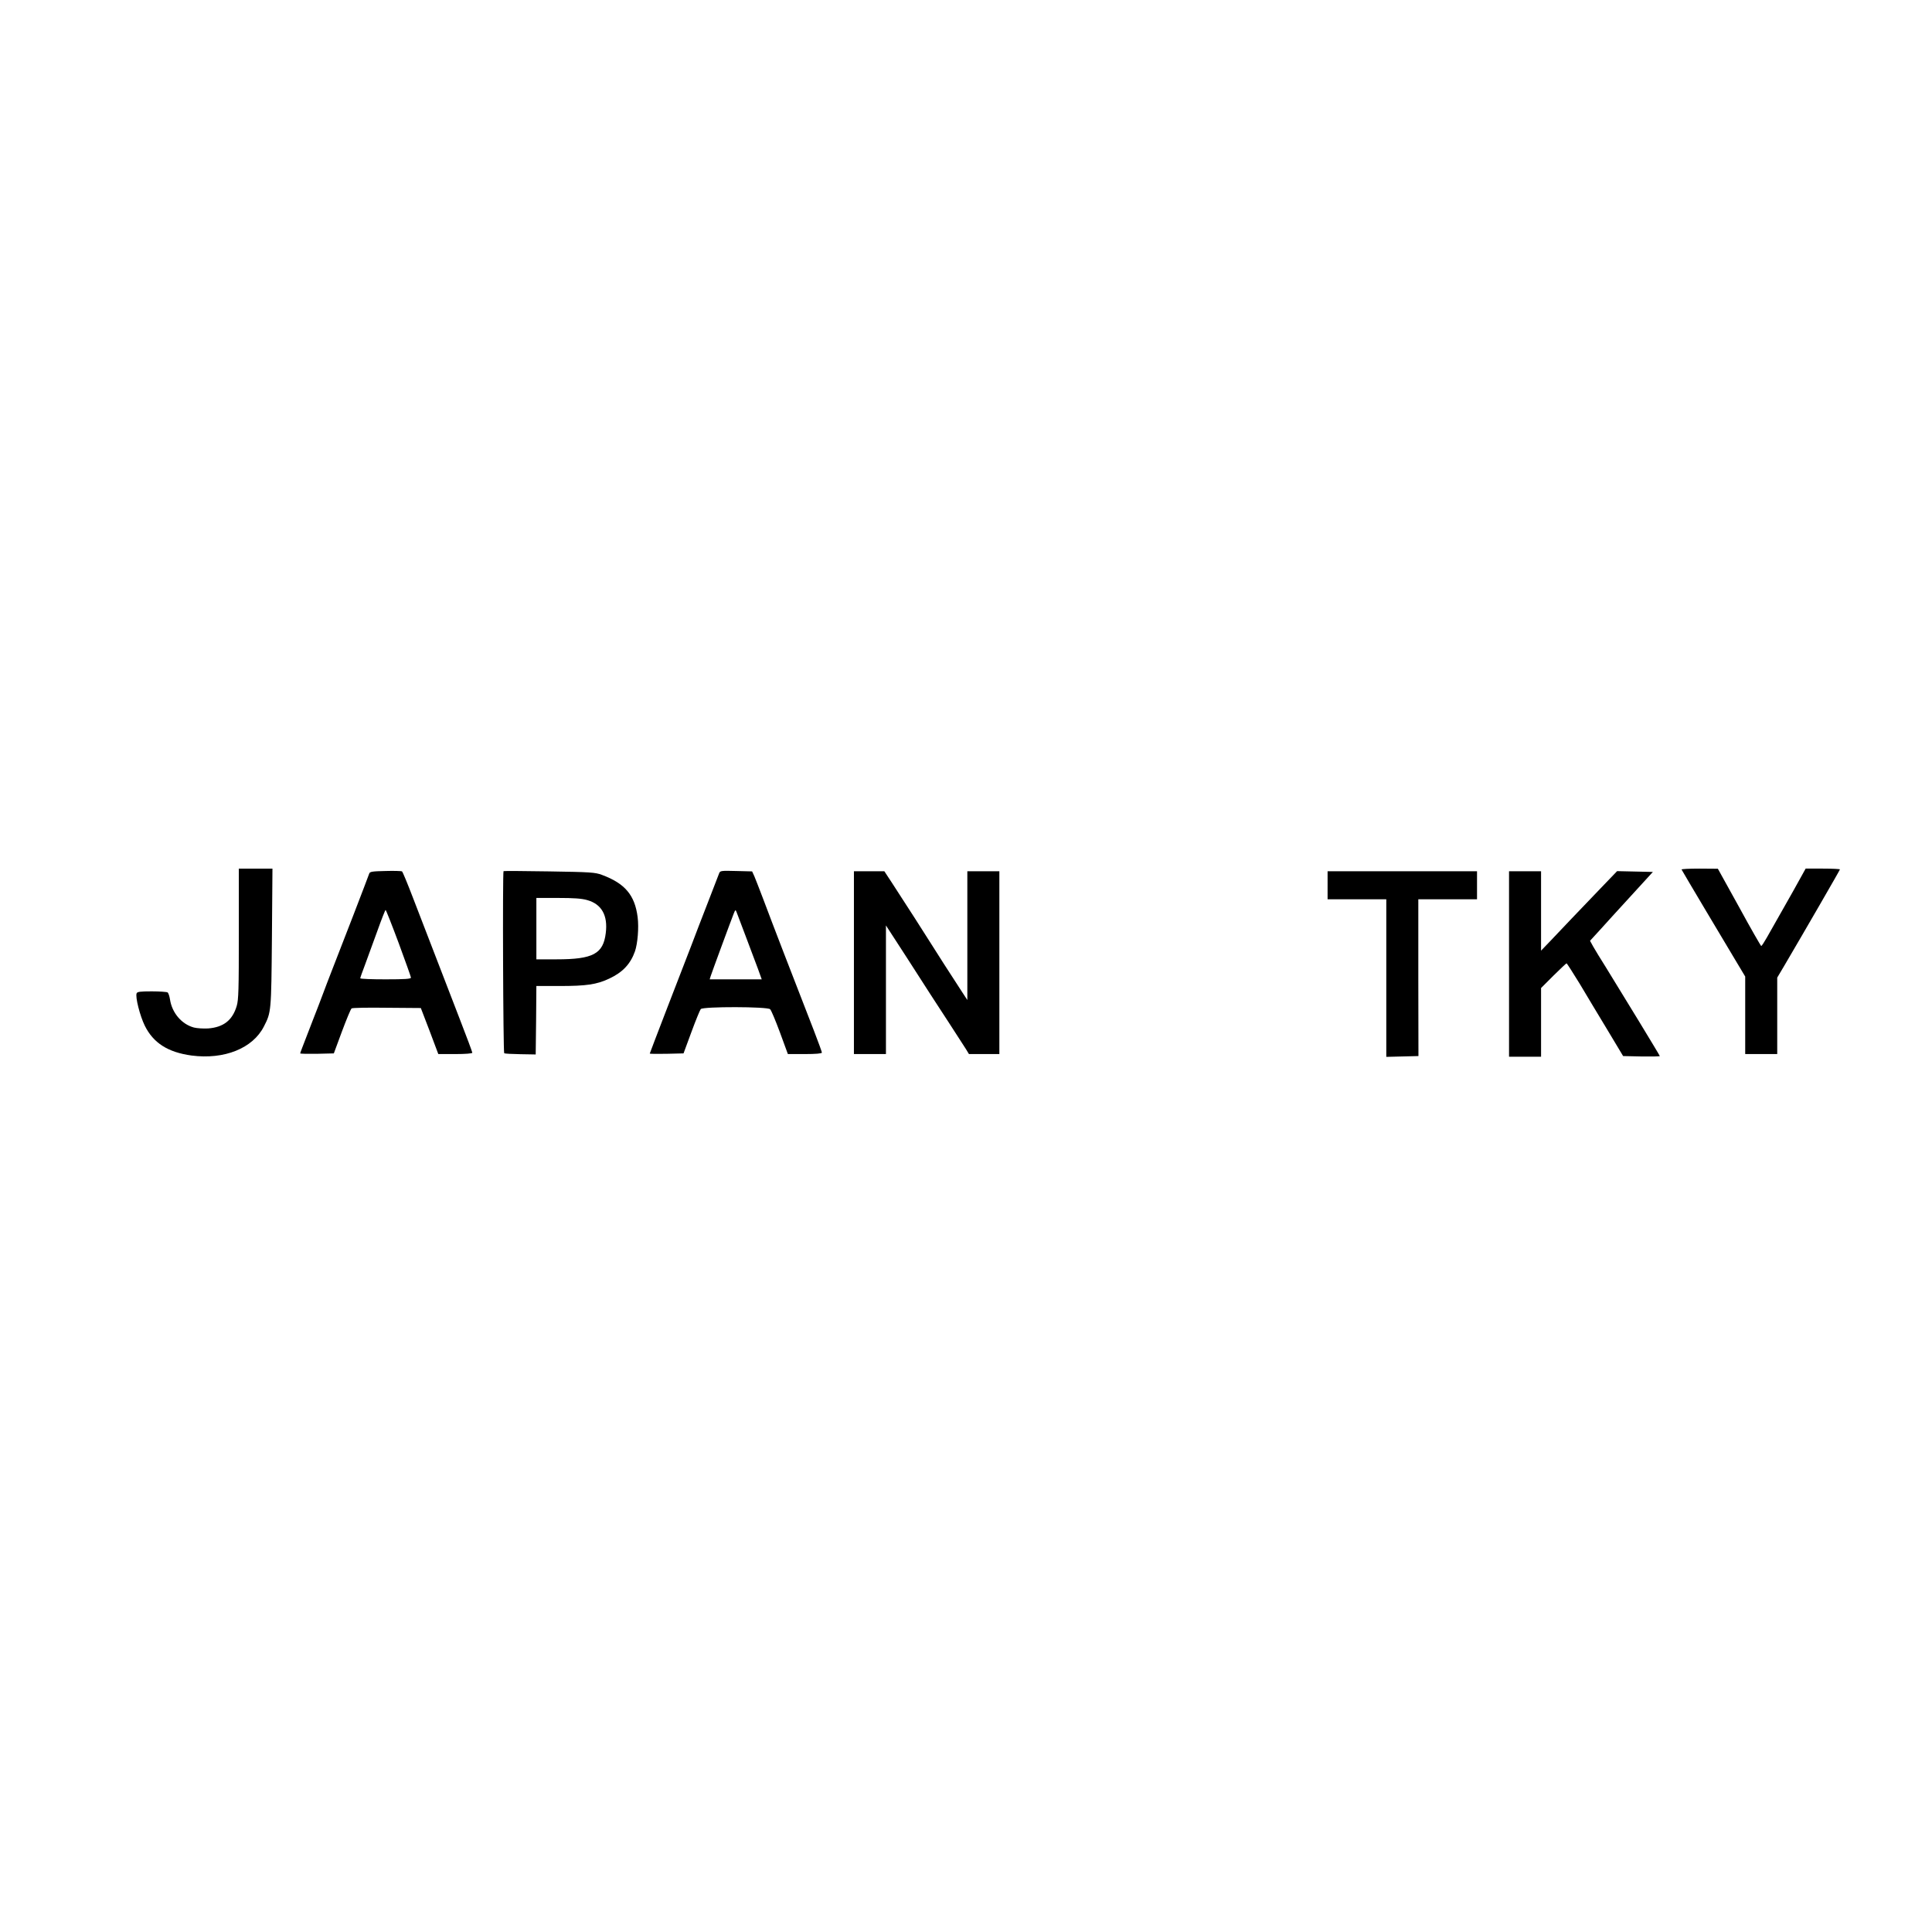 <?xml version="1.0" standalone="no"?>
<!DOCTYPE svg PUBLIC "-//W3C//DTD SVG 20010904//EN"
 "http://www.w3.org/TR/2001/REC-SVG-20010904/DTD/svg10.dtd">
<svg version="1.0" xmlns="http://www.w3.org/2000/svg"
 width="1448pt" height="1448pt" viewBox="0 0 1448 1448"
 preserveAspectRatio="xMidYMid meet">
<g transform="translate(0,1448) scale(0.1,-0.1)"
fill="#000000" stroke="none">
<path d="M1790 7482 c0 -418 -2 -496 -16 -542 -32 -107 -99 -159 -214 -168
-36 -2 -84 1 -107 7 -92 25 -164 110 -179 211 -4 25 -12 48 -18 52 -6 4 -60 8
-119 8 -86 0 -109 -3 -113 -15 -11 -27 25 -169 61 -242 64 -130 174 -200 351
-224 245 -32 459 54 542 218 55 107 55 110 60 666 l4 517 -126 0 -126 0 0
-488z"/>
<path d="M12603 7963 c9 -18 336 -567 404 -680 l73 -122 0 -291 0 -290 120 0
120 0 0 287 0 286 54 91 c150 255 416 715 416 720 0 3 -58 6 -128 6 l-129 0
-40 -72 c-22 -40 -79 -143 -128 -228 -48 -85 -104 -183 -123 -217 -20 -35 -38
-63 -42 -63 -3 0 -78 130 -165 290 l-160 289 -138 1 c-76 0 -136 -3 -134 -7z"/>
<path d="M2889 7952 c-100 -2 -118 -5 -122 -20 -5 -17 -216 -565 -284 -737
-19 -49 -48 -124 -63 -165 -15 -41 -49 -129 -75 -195 -83 -215 -95 -245 -95
-250 0 -3 57 -4 126 -3 l126 3 61 165 c34 91 66 168 72 172 5 5 125 7 265 5
l254 -2 66 -172 65 -173 128 0 c75 0 127 4 127 10 0 5 -43 121 -96 257 -173
448 -272 705 -348 902 -41 107 -78 197 -83 200 -4 3 -60 5 -124 3z m99 -540
c50 -136 92 -253 92 -259 0 -10 -45 -13 -190 -13 -104 0 -190 3 -190 8 0 4 16
50 36 102 19 52 61 166 92 252 31 87 59 158 62 158 3 0 47 -111 98 -248z"/>
<path d="M3774 7951 c-8 -8 -3 -1360 5 -1365 4 -3 59 -6 122 -7 l114 -2 3 257
2 256 172 0 c203 0 279 11 373 55 101 47 160 109 194 205 20 59 30 176 20 256
-21 165 -95 253 -268 317 -51 19 -85 21 -394 26 -186 3 -341 4 -343 2z m627
-217 c108 -30 156 -115 139 -248 -19 -155 -96 -196 -367 -196 l-153 0 0 230 0
230 162 0 c118 0 177 -4 219 -16z"/>
<path d="M5390 7935 c-4 -11 -43 -110 -85 -220 -43 -110 -99 -256 -125 -325
-27 -69 -107 -277 -179 -463 -72 -187 -131 -341 -131 -343 0 -3 57 -3 127 -2
l126 3 59 160 c32 87 64 165 70 172 16 20 501 19 520 -1 8 -7 41 -86 74 -175
l59 -161 128 0 c83 0 127 4 127 11 0 5 -27 80 -60 165 -174 447 -301 776 -381
989 -27 72 -57 147 -65 167 l-17 37 -119 3 c-113 3 -121 2 -128 -17z m200
-475 c34 -91 75 -200 91 -242 l28 -78 -195 0 -195 0 7 23 c7 23 153 419 174
472 11 27 13 28 20 10 4 -11 36 -94 70 -185z"/>
<path d="M6400 7265 l0 -685 120 0 120 0 0 482 0 482 61 -94 c34 -52 76 -117
94 -145 140 -219 233 -362 320 -495 55 -85 111 -172 124 -192 l23 -38 114 0
114 0 0 685 0 685 -120 0 -120 0 0 -482 0 -483 -36 55 c-58 88 -228 353 -239
372 -11 19 -204 320 -293 456 l-54 82 -114 0 -114 0 0 -685z"/>
<path d="M9950 7845 l0 -105 220 0 220 0 0 -590 0 -591 120 3 121 3 -1 588 0
587 220 0 220 0 0 105 0 105 -560 0 -560 0 0 -105z"/>
<path d="M11310 7255 l0 -695 120 0 120 0 0 258 0 257 93 93 c51 50 95 92 98
92 3 0 47 -69 98 -152 50 -84 144 -241 209 -348 l117 -195 138 -3 c75 -1 137
0 137 3 0 5 -279 463 -404 665 -40 63 -83 134 -96 157 l-23 42 76 83 c41 46
147 162 235 258 l160 175 -134 3 -134 3 -123 -128 c-169 -176 -291 -304 -375
-393 l-72 -75 0 298 0 297 -120 0 -120 0 0 -695z"/>
</g>
</svg>
